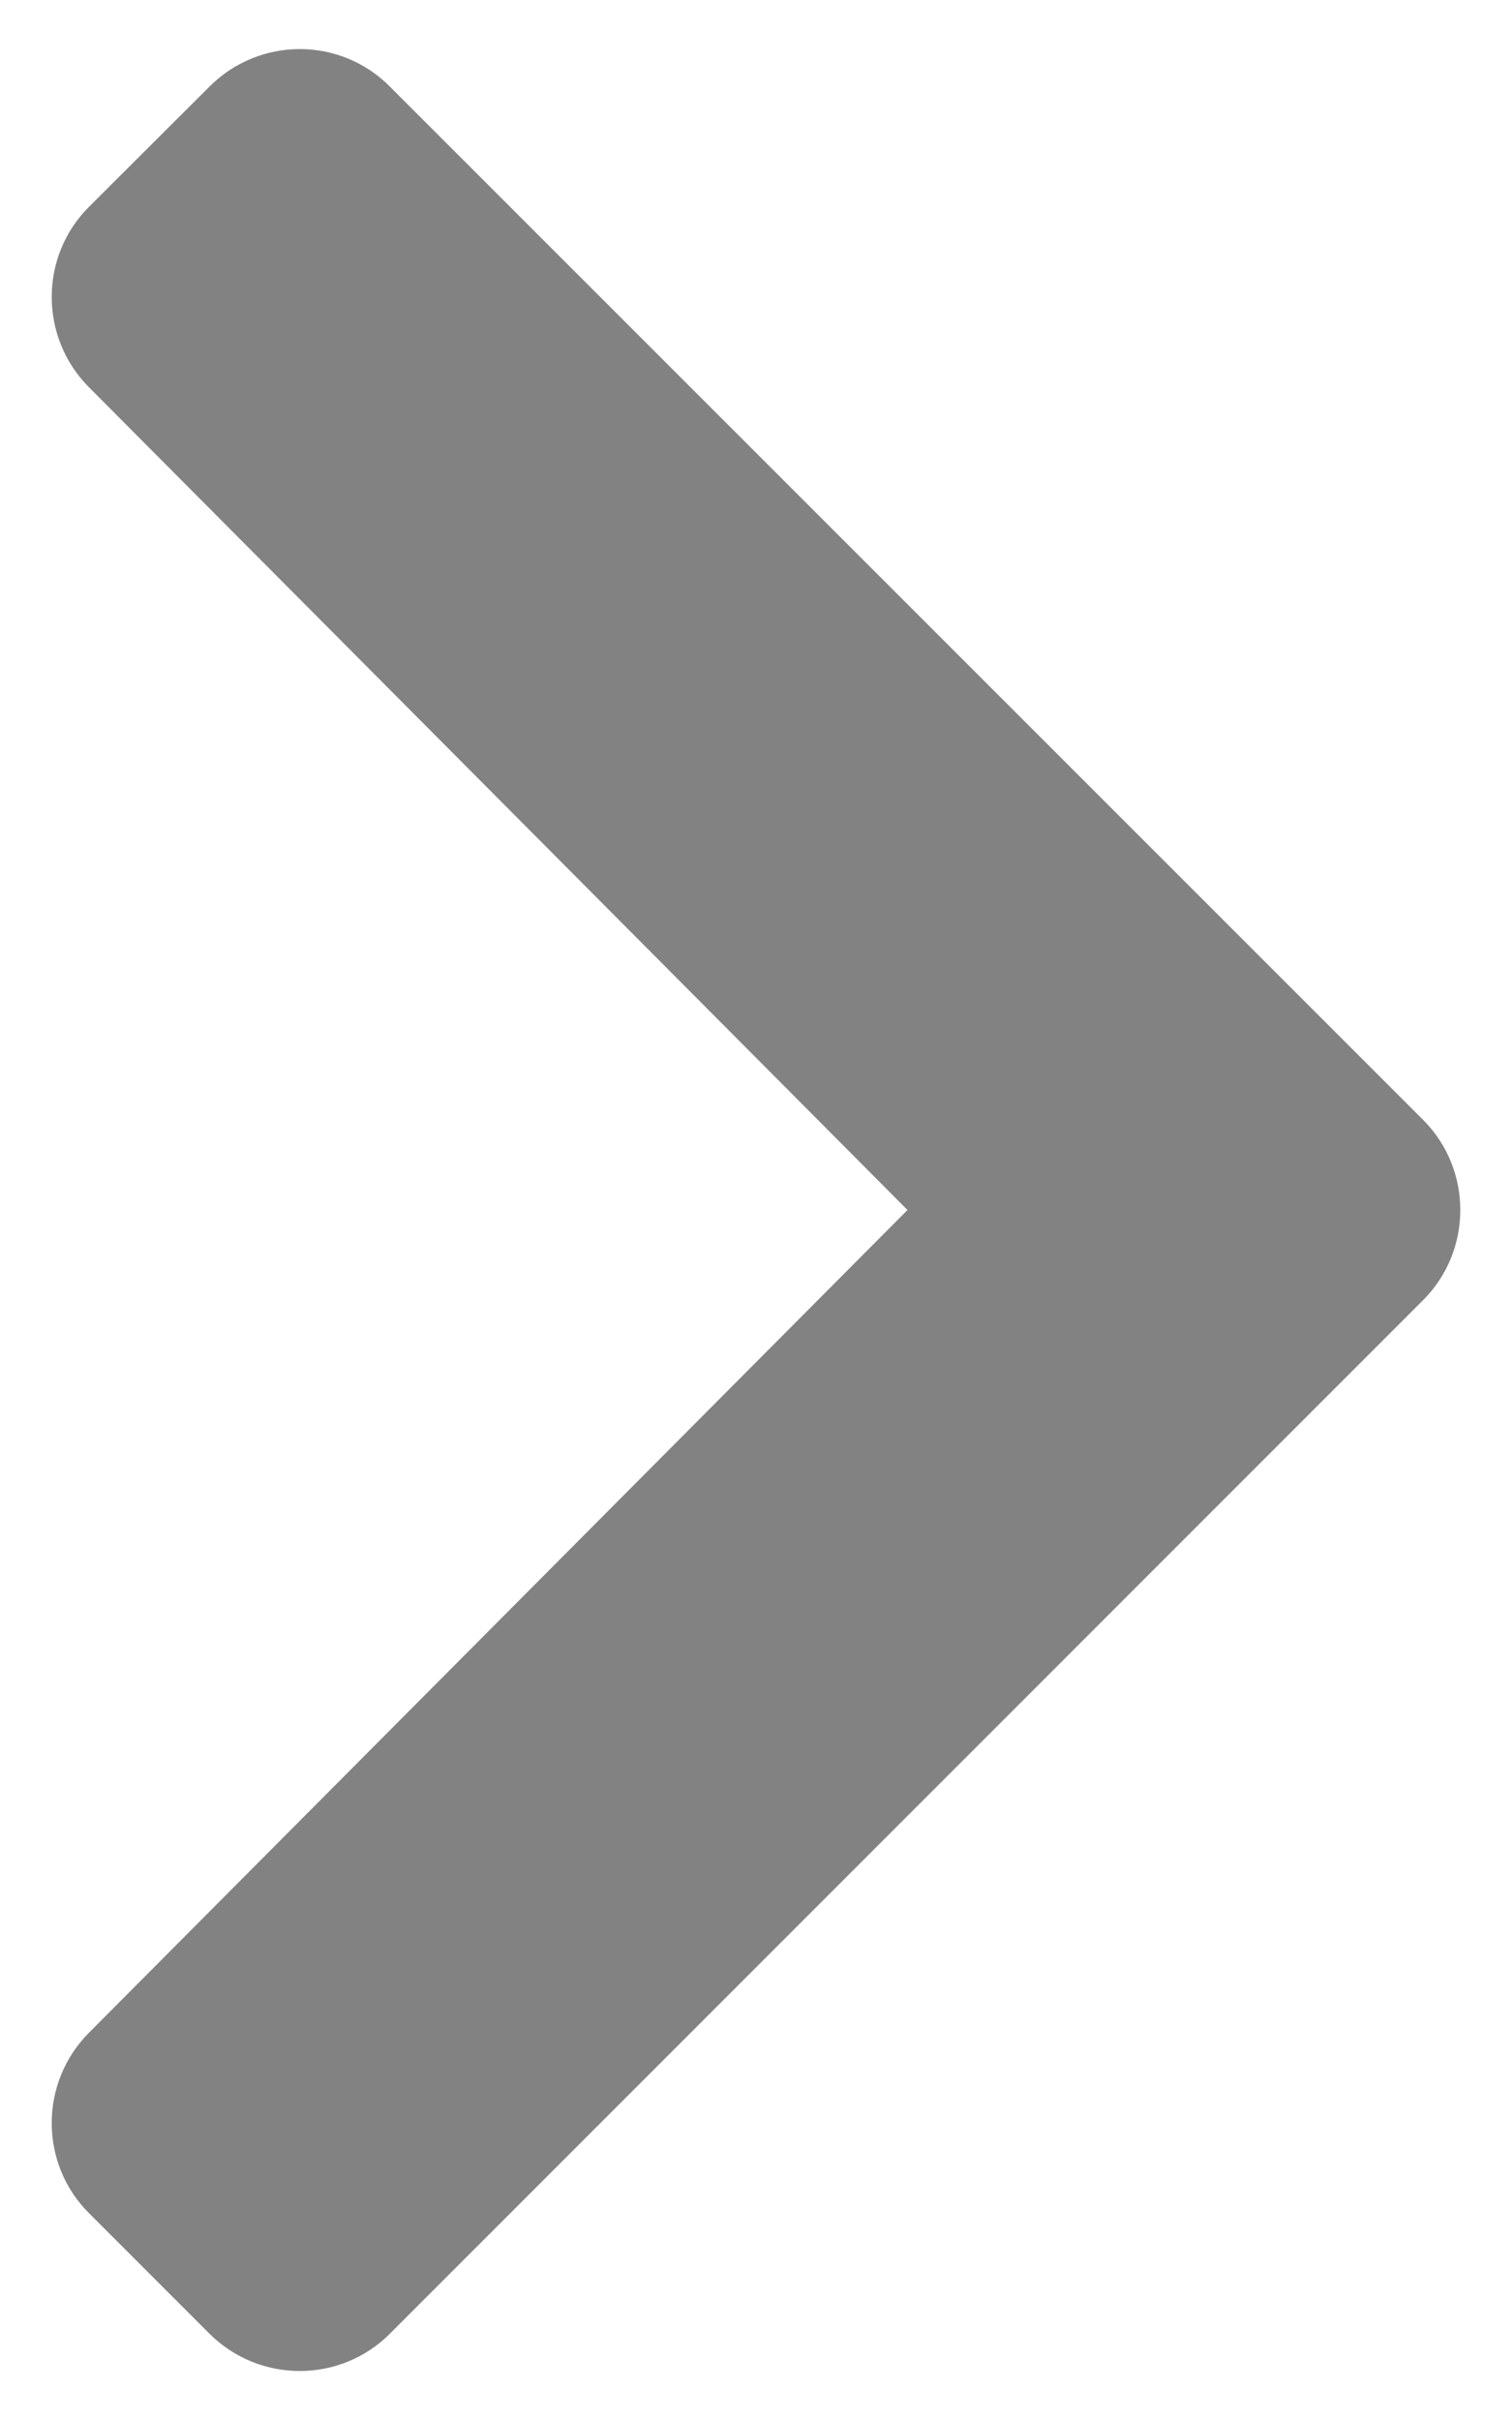 <svg width="5" height="8" viewBox="0 0 5 8" fill="none" xmlns="http://www.w3.org/2000/svg">
<path d="M4.706 4.298L1.289 7.715C1.125 7.879 0.858 7.879 0.693 7.715L0.294 7.316C0.13 7.152 0.13 6.885 0.294 6.72L3.001 4L0.294 1.28C0.13 1.115 0.13 0.848 0.294 0.684L0.693 0.286C0.858 0.121 1.125 0.121 1.289 0.286L4.706 3.702C4.87 3.866 4.87 4.134 4.706 4.298Z" fill="#828282"/>
</svg>
